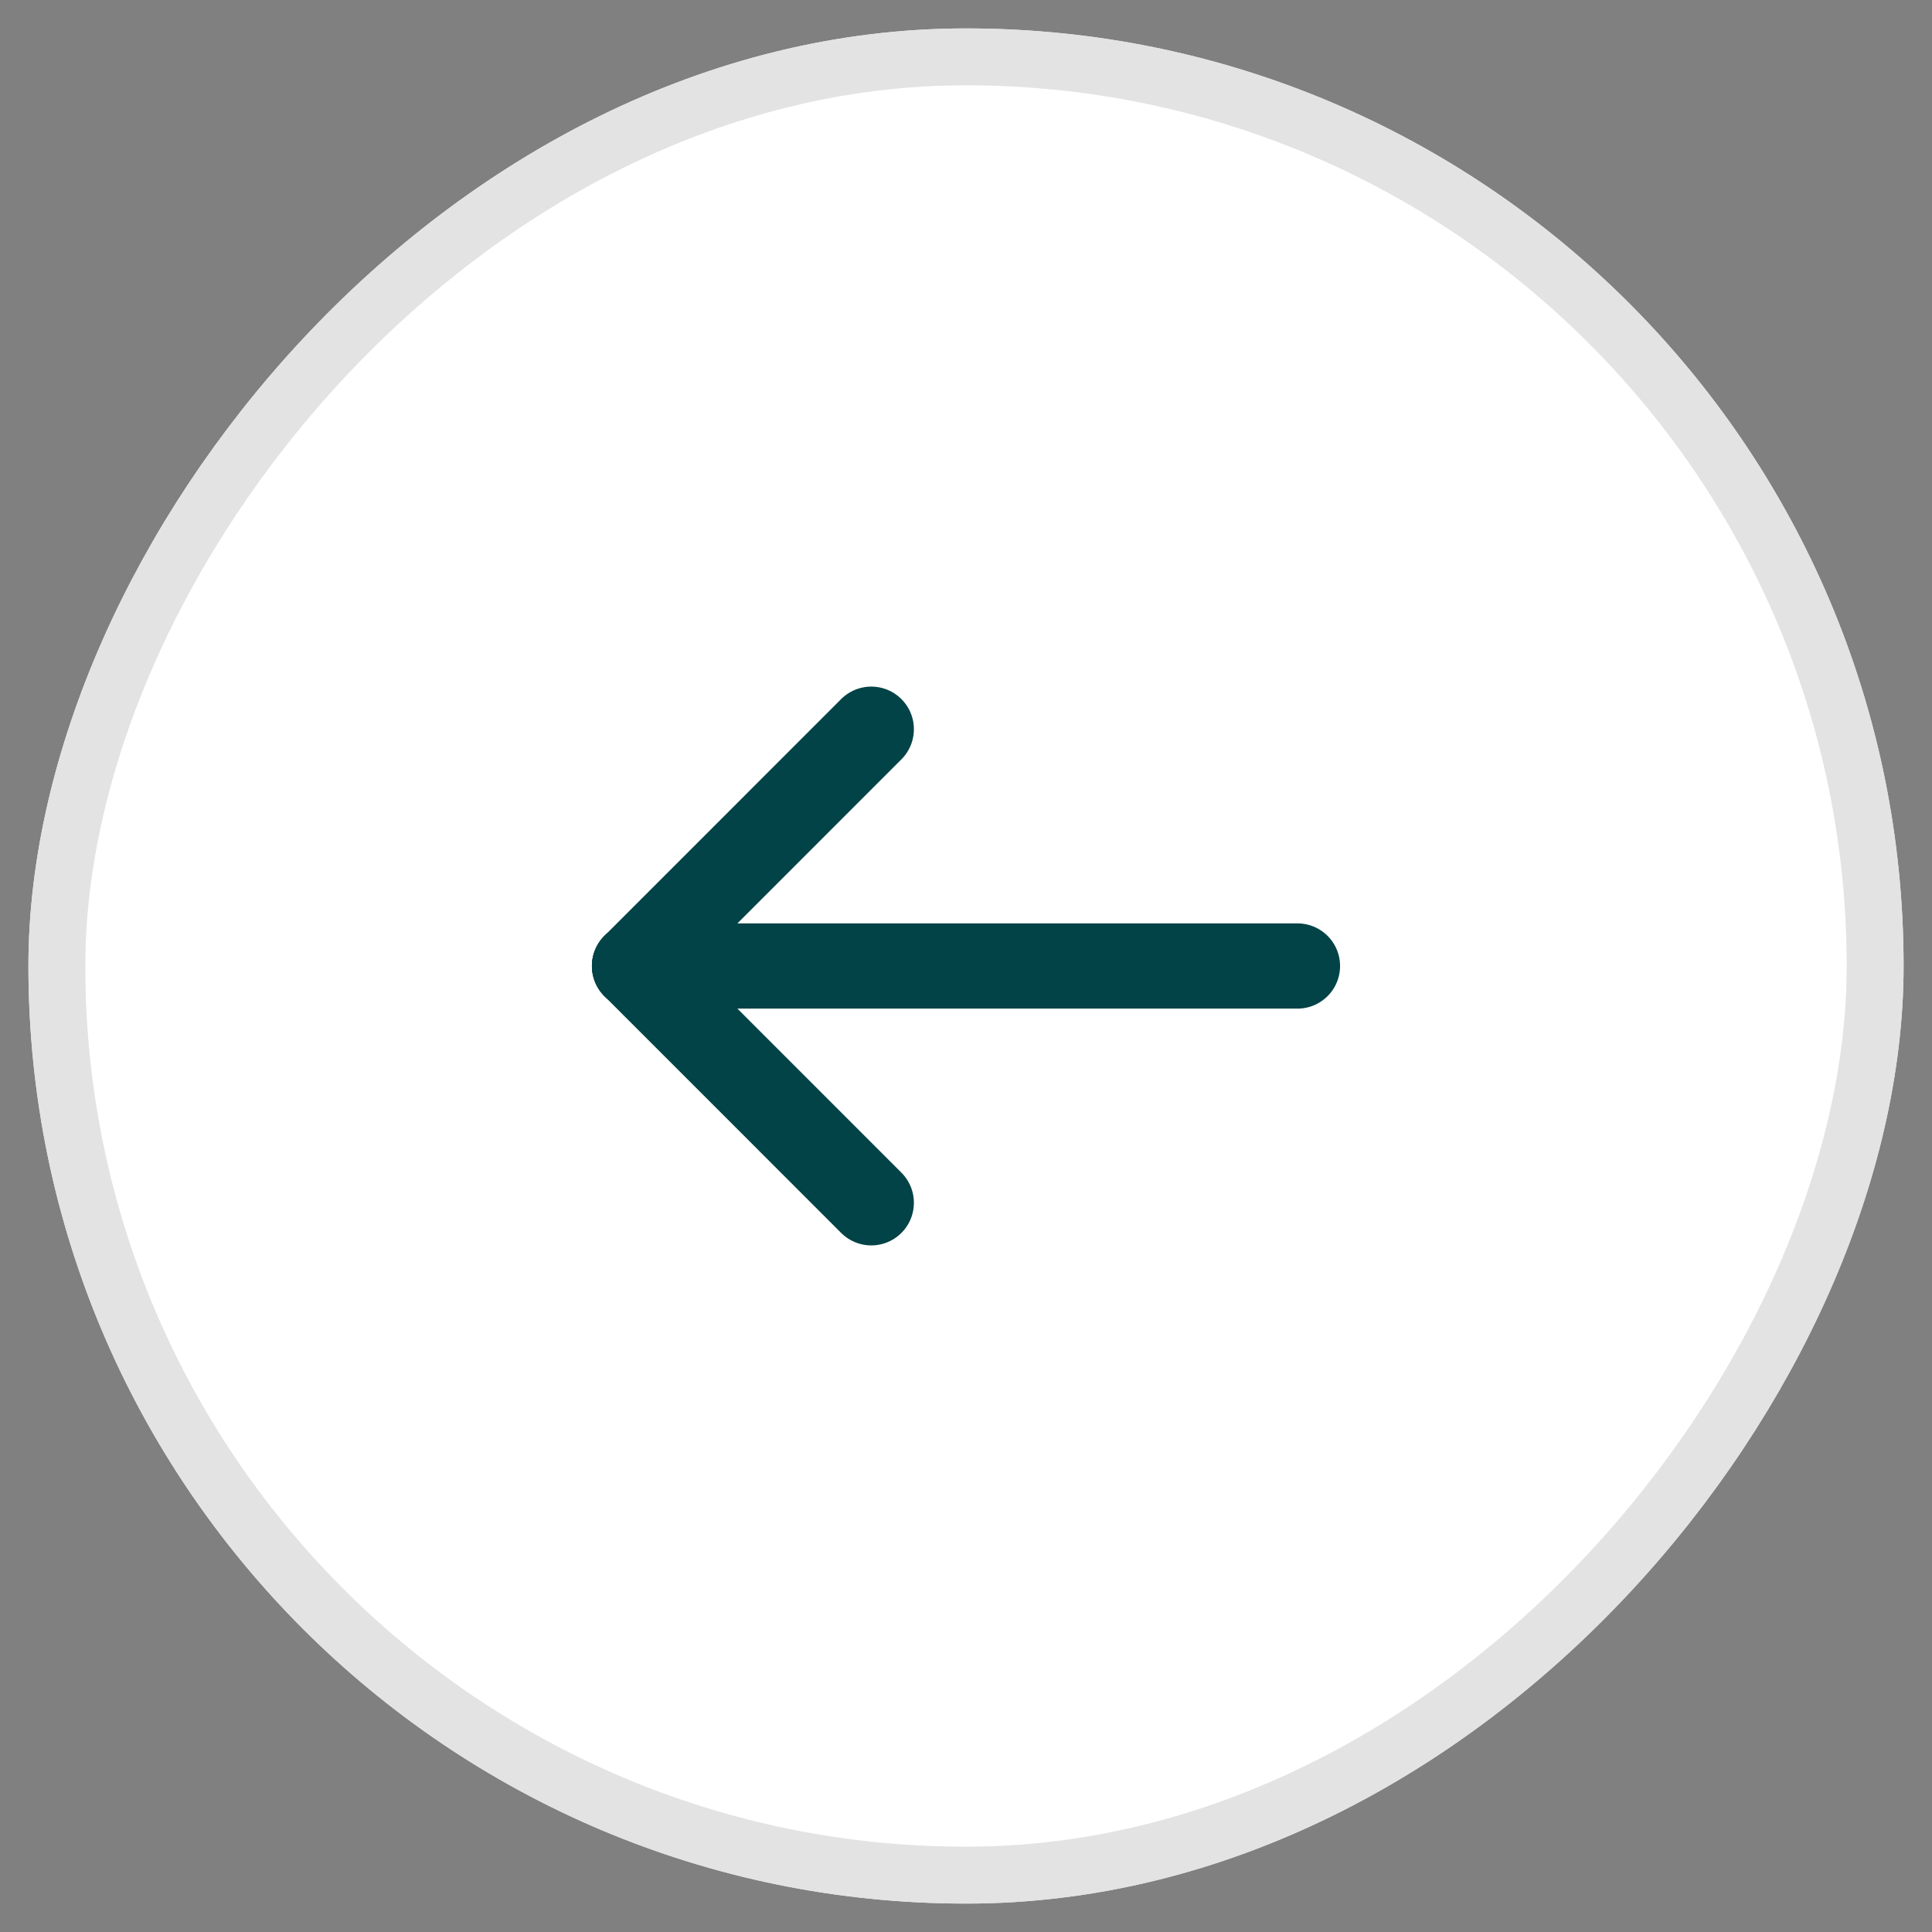 <svg width="34" height="34" viewBox="0 0 34 34" fill="none" xmlns="http://www.w3.org/2000/svg">
<rect x="0" y="0" width="34" height="34" fill="#808080" stroke="none"/>
<rect width="32" height="32" rx="16" transform="matrix(-1 0 0 1 33 1)" fill="white"/>
<rect width="32" height="32" rx="16" transform="matrix(-1 0 0 1 33 1)" stroke="#F2F2F2"/>
<rect width="32" height="32" rx="16" transform="matrix(-1 0 0 1 33 1)" stroke="#E3E3E3"/>
<path d="M11.167 17H22.833" stroke="#014346" stroke-width="1.5" stroke-linecap="round" stroke-linejoin="round"/>
<path d="M15.333 12.833L11.167 17" stroke="#014346" stroke-width="1.5" stroke-linecap="round" stroke-linejoin="round"/>
<path d="M15.333 21.167L11.167 17" stroke="#014346" stroke-width="1.5" stroke-linecap="round" stroke-linejoin="round"/>
</svg>

